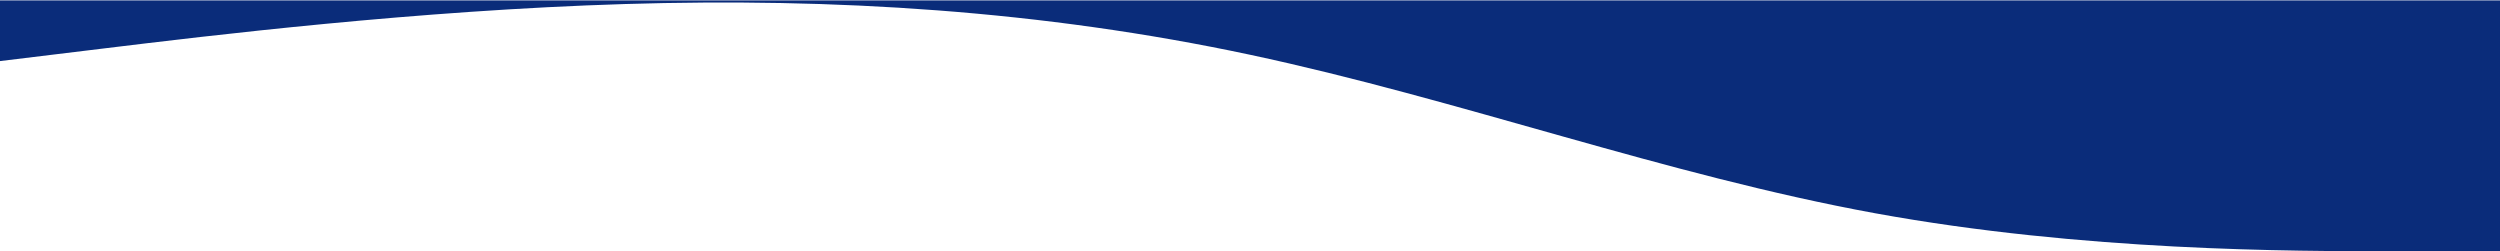 <svg width="2965" height="298" viewBox="0 0 2965 298" fill="none" xmlns="http://www.w3.org/2000/svg">
<path fill-rule="evenodd" clip-rule="evenodd" d="M3.94374e-05 72.445L123.542 57.408C247.083 42.371 494.167 12.297 741.25 4.779C988.333 -2.74 1235.42 12.297 1482.5 64.927C1729.58 117.557 1976.67 207.779 2223.75 252.89C2470.83 298.001 2717.92 298.001 2841.46 298.001L2965 298.001L2965 0.5L2841.46 0.5C2717.92 0.5 2470.83 0.5 2223.75 0.5C1976.67 0.5 1729.58 0.5 1482.5 0.5C1235.42 0.5 988.334 0.5 741.25 0.5C494.167 0.5 247.084 0.5 123.542 0.5L0 0.5L3.94374e-05 72.445Z" fill="#0A2C7A"/>
</svg>

